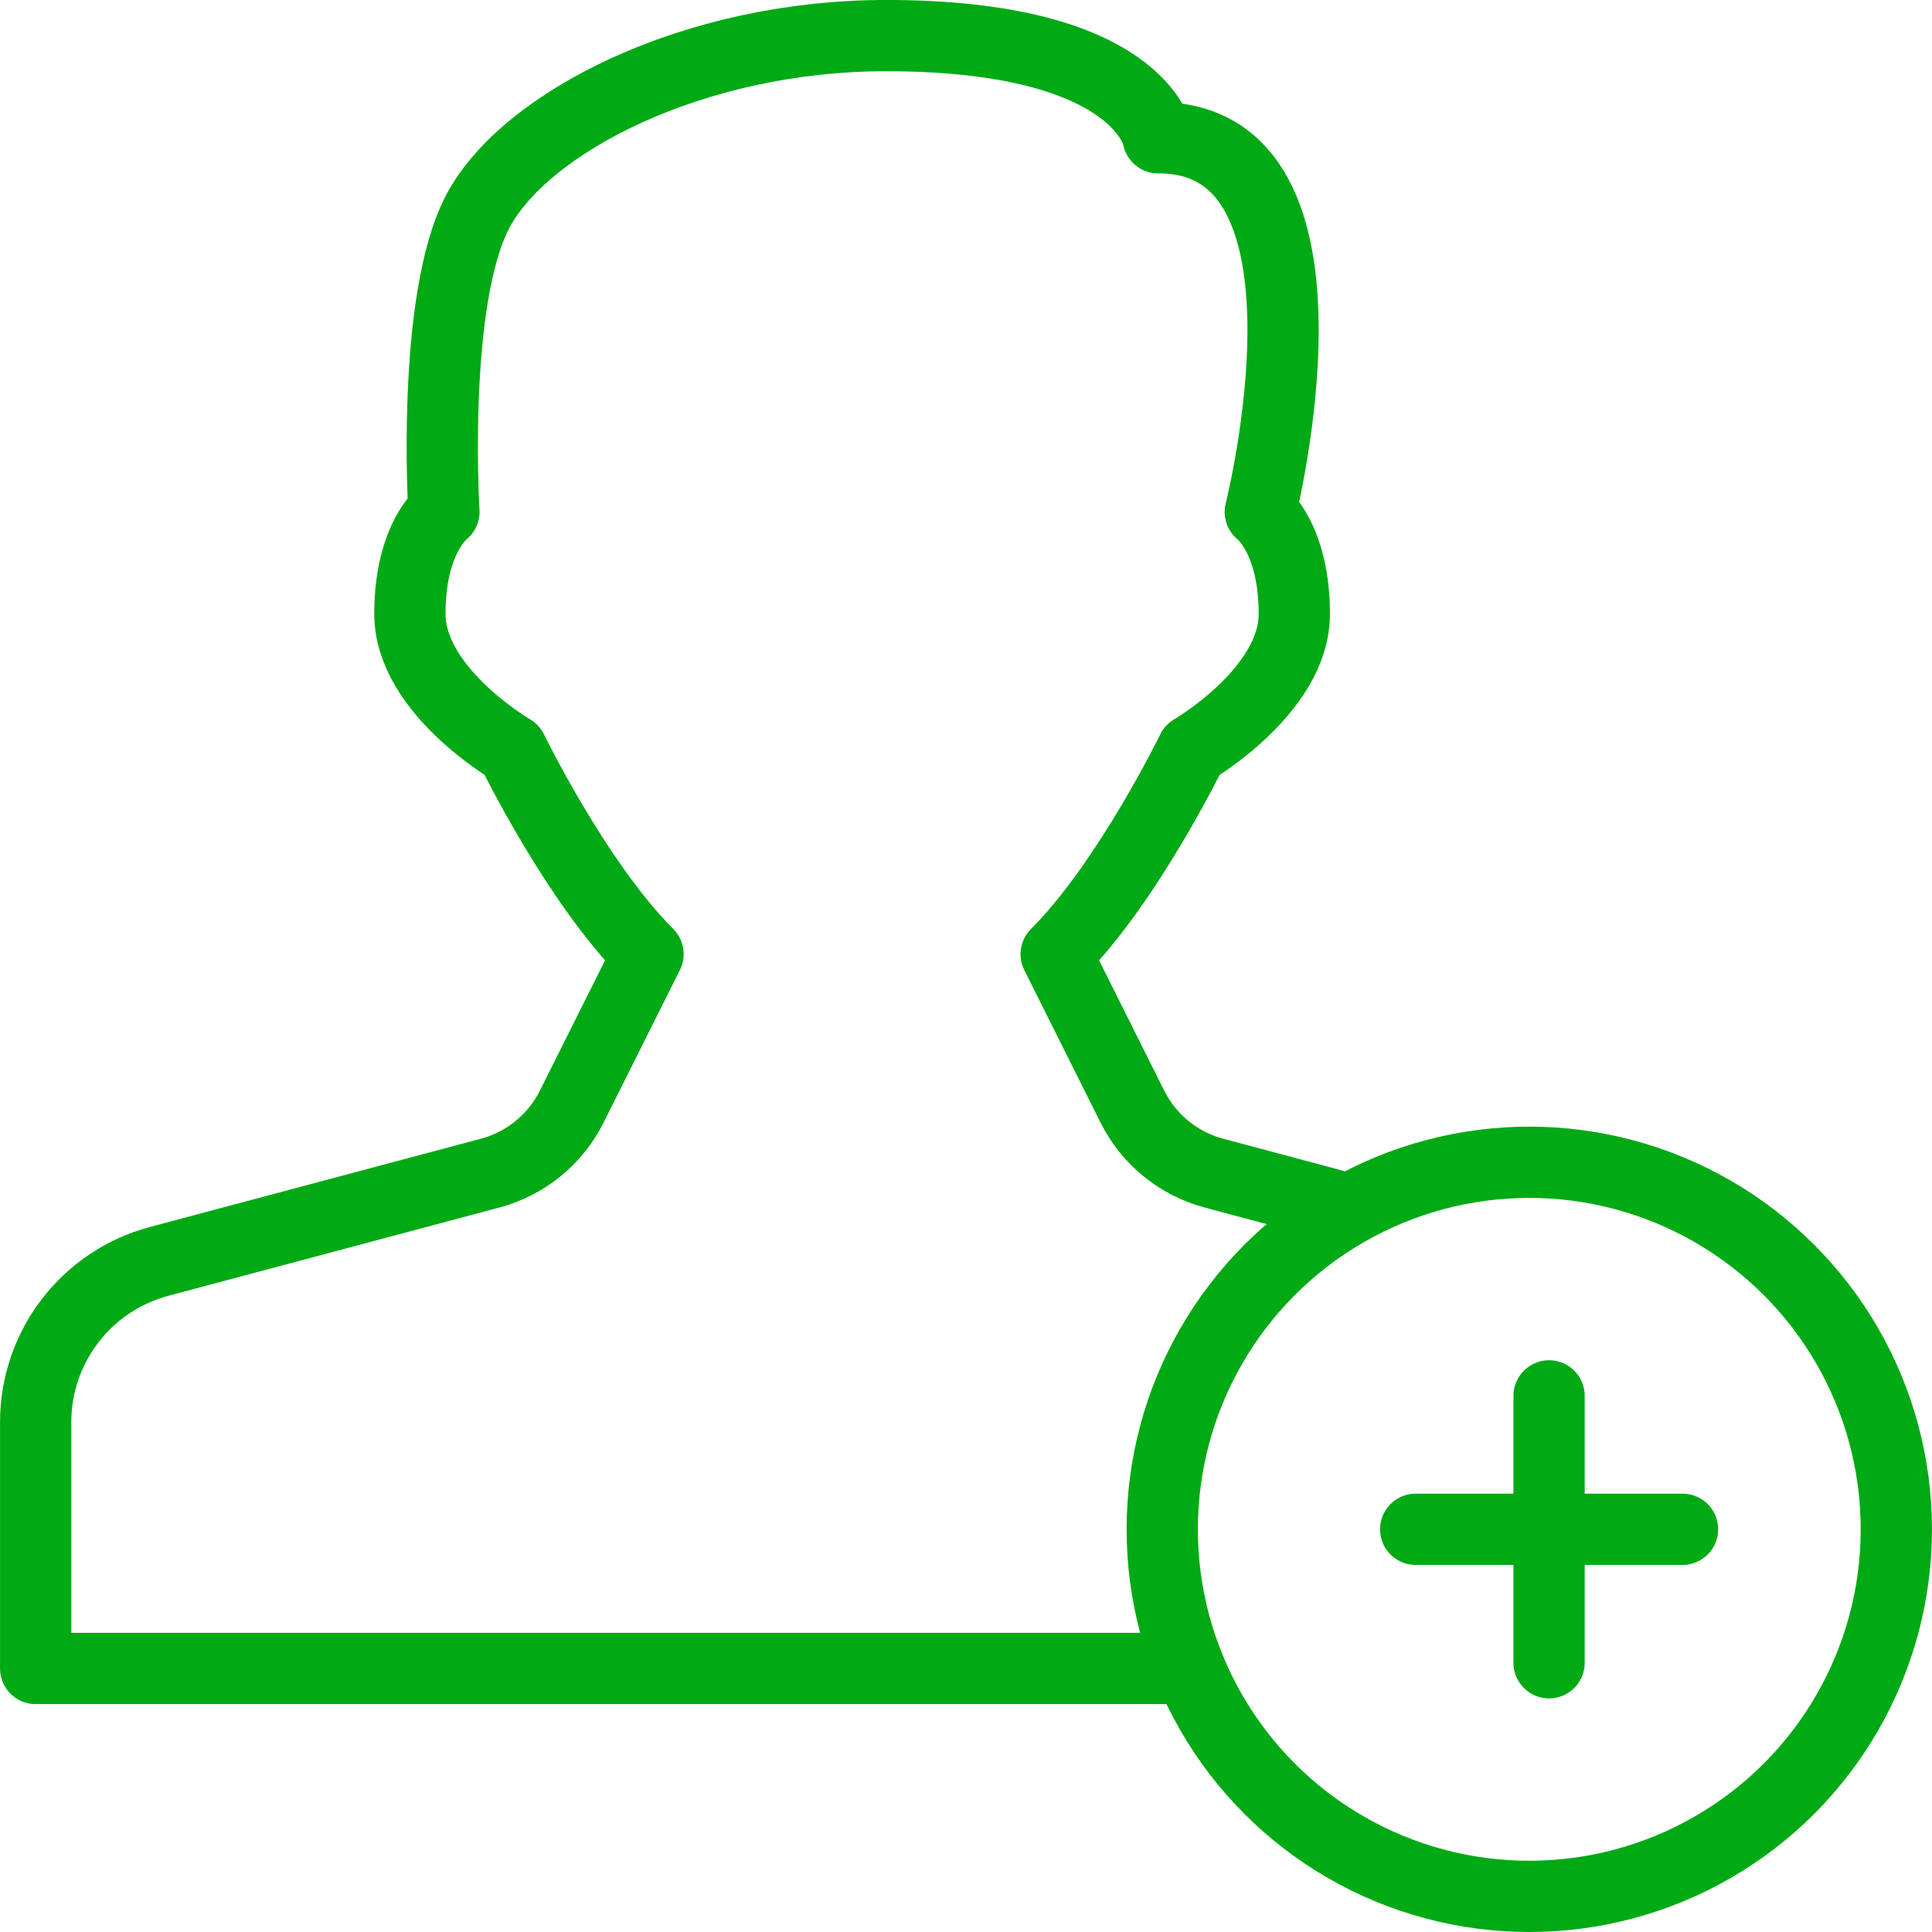 <?xml version="1.0" encoding="utf-8"?>
<!-- Generator: Adobe Illustrator 16.0.3, SVG Export Plug-In . SVG Version: 6.00 Build 0)  -->
<!DOCTYPE svg PUBLIC "-//W3C//DTD SVG 1.1//EN" "http://www.w3.org/Graphics/SVG/1.1/DTD/svg11.dtd">
<svg version="1.1" id="Isolation_Mode" xmlns:x="http://ns.adobe.com/Extensibility/1.0/" xmlns:i="http://ns.adobe.com/AdobeIllustrator/10.0/" xmlns:graph="http://ns.adobe.com/Graphs/1.0/"
	 xmlns="http://www.w3.org/2000/svg" xmlns:xlink="http://www.w3.org/1999/xlink" x="0px" y="0px" width="53.789px"
	 height="53.789px" viewBox="0 0 53.789 53.789" enable-background="new 0 0 53.789 53.789" xml:space="preserve">
<g>
	
		<path fill="none" stroke="#00AA14" stroke-width="1.984" stroke-linecap="round" stroke-linejoin="round" stroke-miterlimit="10" d="
		M33.121,46.452H0.993v-6.857c0-2.1,1.411-3.937,3.439-4.477l9.217-2.458c0.986-0.264,1.812-0.937,2.268-1.849l2.125-4.248
		c-1.998-1.997-3.789-5.683-3.789-5.683s-2.841-1.646-2.841-3.788c0-2.143,0.947-2.842,0.947-2.842s-0.36-5.905,0.947-8.371
		c1.307-2.467,5.978-4.888,11.365-4.888c7.096,0,7.577,2.841,7.577,2.841"/>
	
		<path fill="none" stroke="#00AA14" stroke-width="1.984" stroke-linecap="round" stroke-linejoin="round" stroke-miterlimit="10" d="
		M32.248,3.834c5.475,0,2.84,10.419,2.84,10.419s0.947,0.699,0.947,2.841c0,2.141-2.842,3.788-2.842,3.788s-1.79,3.685-3.788,5.683
		l2.124,4.249c0.456,0.911,1.282,1.584,2.268,1.847l3.326,0.889"/>
	
		<circle fill="none" stroke="#00AA14" stroke-width="1.984" stroke-linecap="round" stroke-linejoin="round" stroke-miterlimit="10" cx="42.577" cy="42.578" r="10.219"/>
	
		<line fill="none" stroke="#00AA14" stroke-width="1.984" stroke-linecap="round" stroke-linejoin="round" stroke-miterlimit="10" x1="43.128" y1="38.863" x2="43.128" y2="46.293"/>
	
		<line fill="none" stroke="#00AA14" stroke-width="1.984" stroke-linecap="round" stroke-linejoin="round" stroke-miterlimit="10" x1="46.843" y1="42.577" x2="39.414" y2="42.577"/>
</g>
</svg>